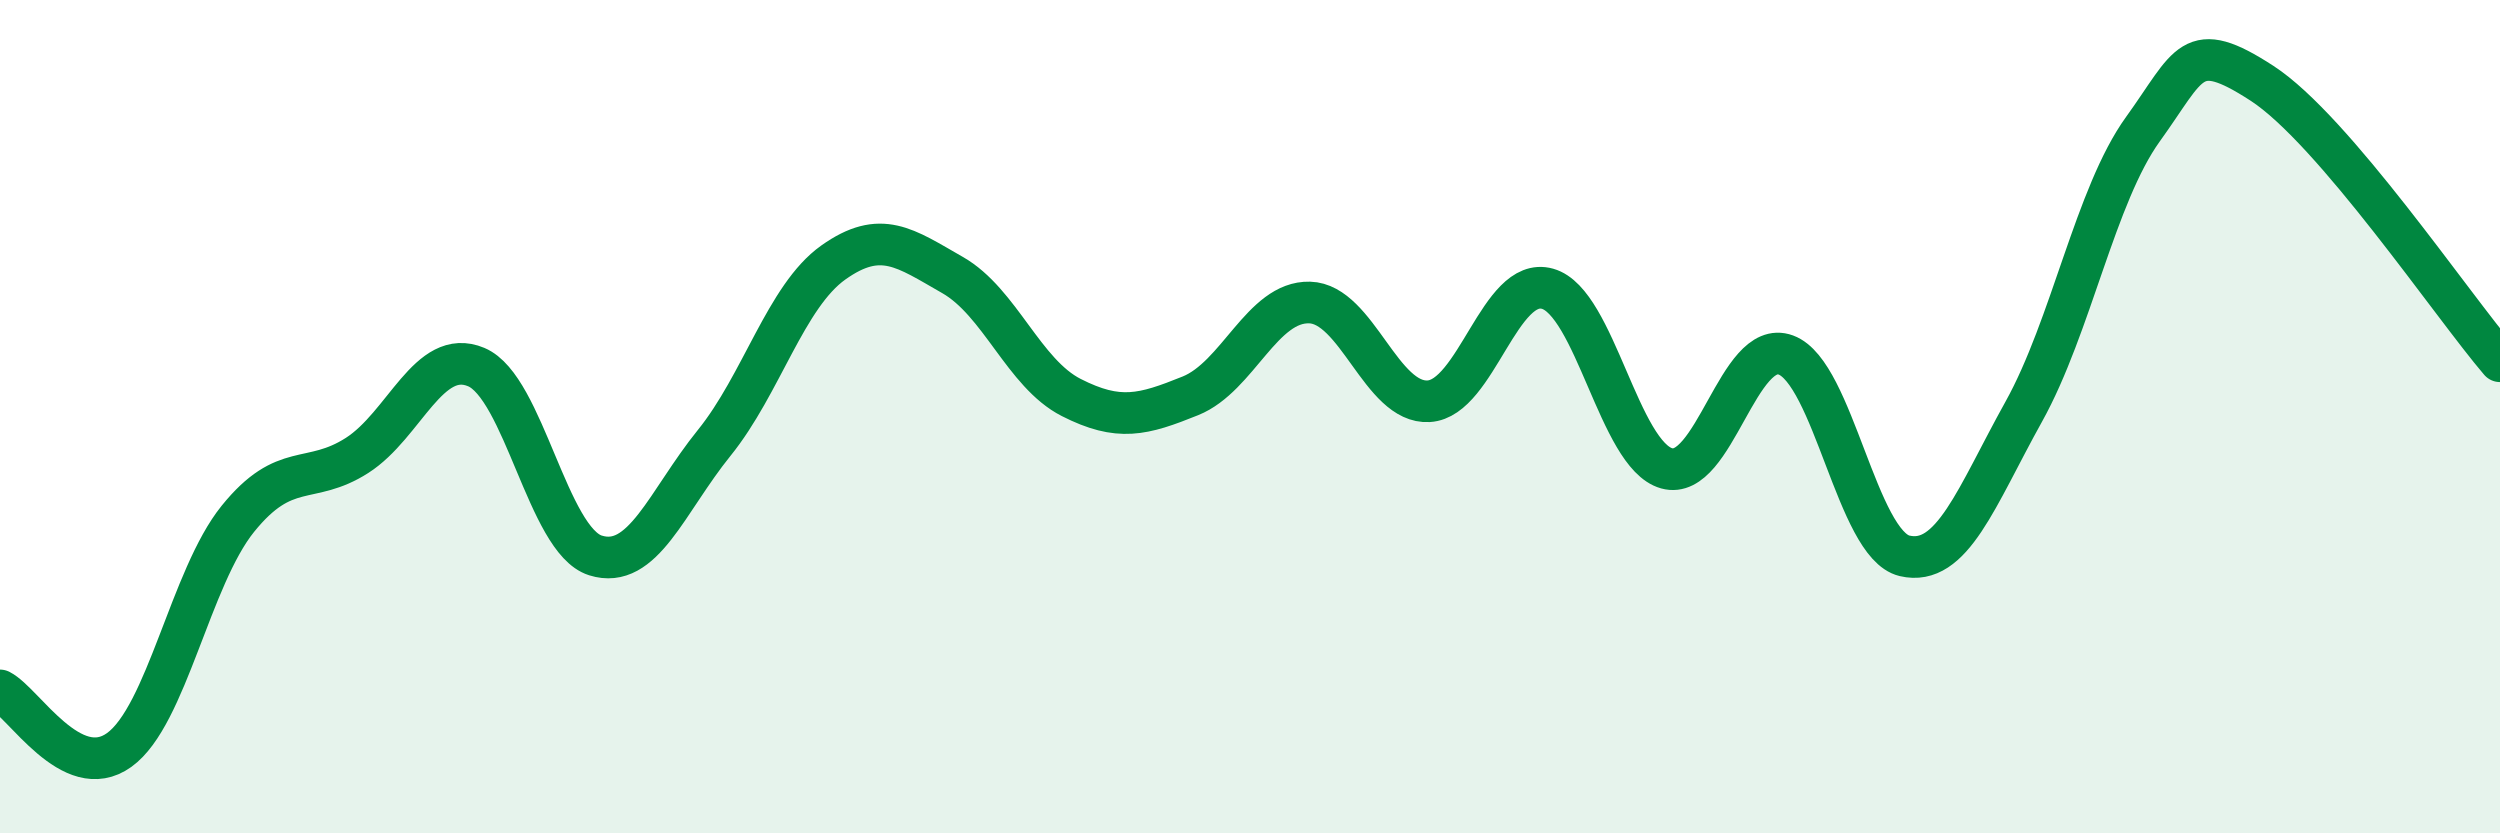 
    <svg width="60" height="20" viewBox="0 0 60 20" xmlns="http://www.w3.org/2000/svg">
      <path
        d="M 0,16.57 C 0.57,16.86 1.72,18.82 2.86,18 C 4,17.18 4.57,13.86 5.71,12.45 C 6.85,11.04 7.43,11.66 8.57,10.93 C 9.71,10.2 10.29,8.33 11.43,8.81 C 12.57,9.29 13.15,12.97 14.29,13.33 C 15.43,13.69 16,12.04 17.14,10.63 C 18.28,9.22 18.86,7.11 20,6.3 C 21.14,5.49 21.72,5.95 22.86,6.6 C 24,7.25 24.57,8.96 25.71,9.54 C 26.85,10.12 27.43,9.96 28.57,9.5 C 29.71,9.04 30.29,7.23 31.43,7.26 C 32.57,7.29 33.15,9.7 34.29,9.63 C 35.43,9.56 36,6.61 37.14,6.93 C 38.28,7.25 38.86,10.92 40,11.24 C 41.14,11.56 41.72,8.1 42.86,8.52 C 44,8.94 44.57,13.07 45.71,13.34 C 46.85,13.61 47.43,11.93 48.57,9.88 C 49.71,7.83 50.29,4.68 51.43,3.1 C 52.57,1.52 52.58,0.89 54.29,2 C 56,3.11 58.86,7.34 60,8.67L60 20L0 20Z"
        fill="#008740"
        opacity="0.1"
        stroke-linecap="round"
        stroke-linejoin="round"
      />
      <path
        d="M 0,16.57 C 0.57,16.86 1.72,18.82 2.86,18 C 4,17.18 4.57,13.86 5.71,12.45 C 6.85,11.04 7.43,11.66 8.57,10.93 C 9.71,10.2 10.29,8.33 11.43,8.81 C 12.57,9.29 13.15,12.97 14.29,13.33 C 15.43,13.69 16,12.04 17.14,10.63 C 18.28,9.22 18.86,7.11 20,6.3 C 21.14,5.49 21.72,5.95 22.86,6.6 C 24,7.25 24.57,8.96 25.71,9.54 C 26.85,10.12 27.43,9.96 28.57,9.5 C 29.71,9.04 30.29,7.23 31.43,7.26 C 32.57,7.29 33.15,9.7 34.29,9.63 C 35.43,9.56 36,6.61 37.14,6.93 C 38.28,7.25 38.86,10.92 40,11.24 C 41.14,11.56 41.72,8.1 42.86,8.52 C 44,8.94 44.57,13.07 45.71,13.34 C 46.85,13.61 47.43,11.93 48.57,9.88 C 49.71,7.83 50.29,4.68 51.43,3.1 C 52.57,1.52 52.58,0.89 54.29,2 C 56,3.11 58.86,7.34 60,8.67"
        stroke="#008740"
        stroke-width="1"
        fill="none"
        stroke-linecap="round"
        stroke-linejoin="round"
      />
    </svg>
  